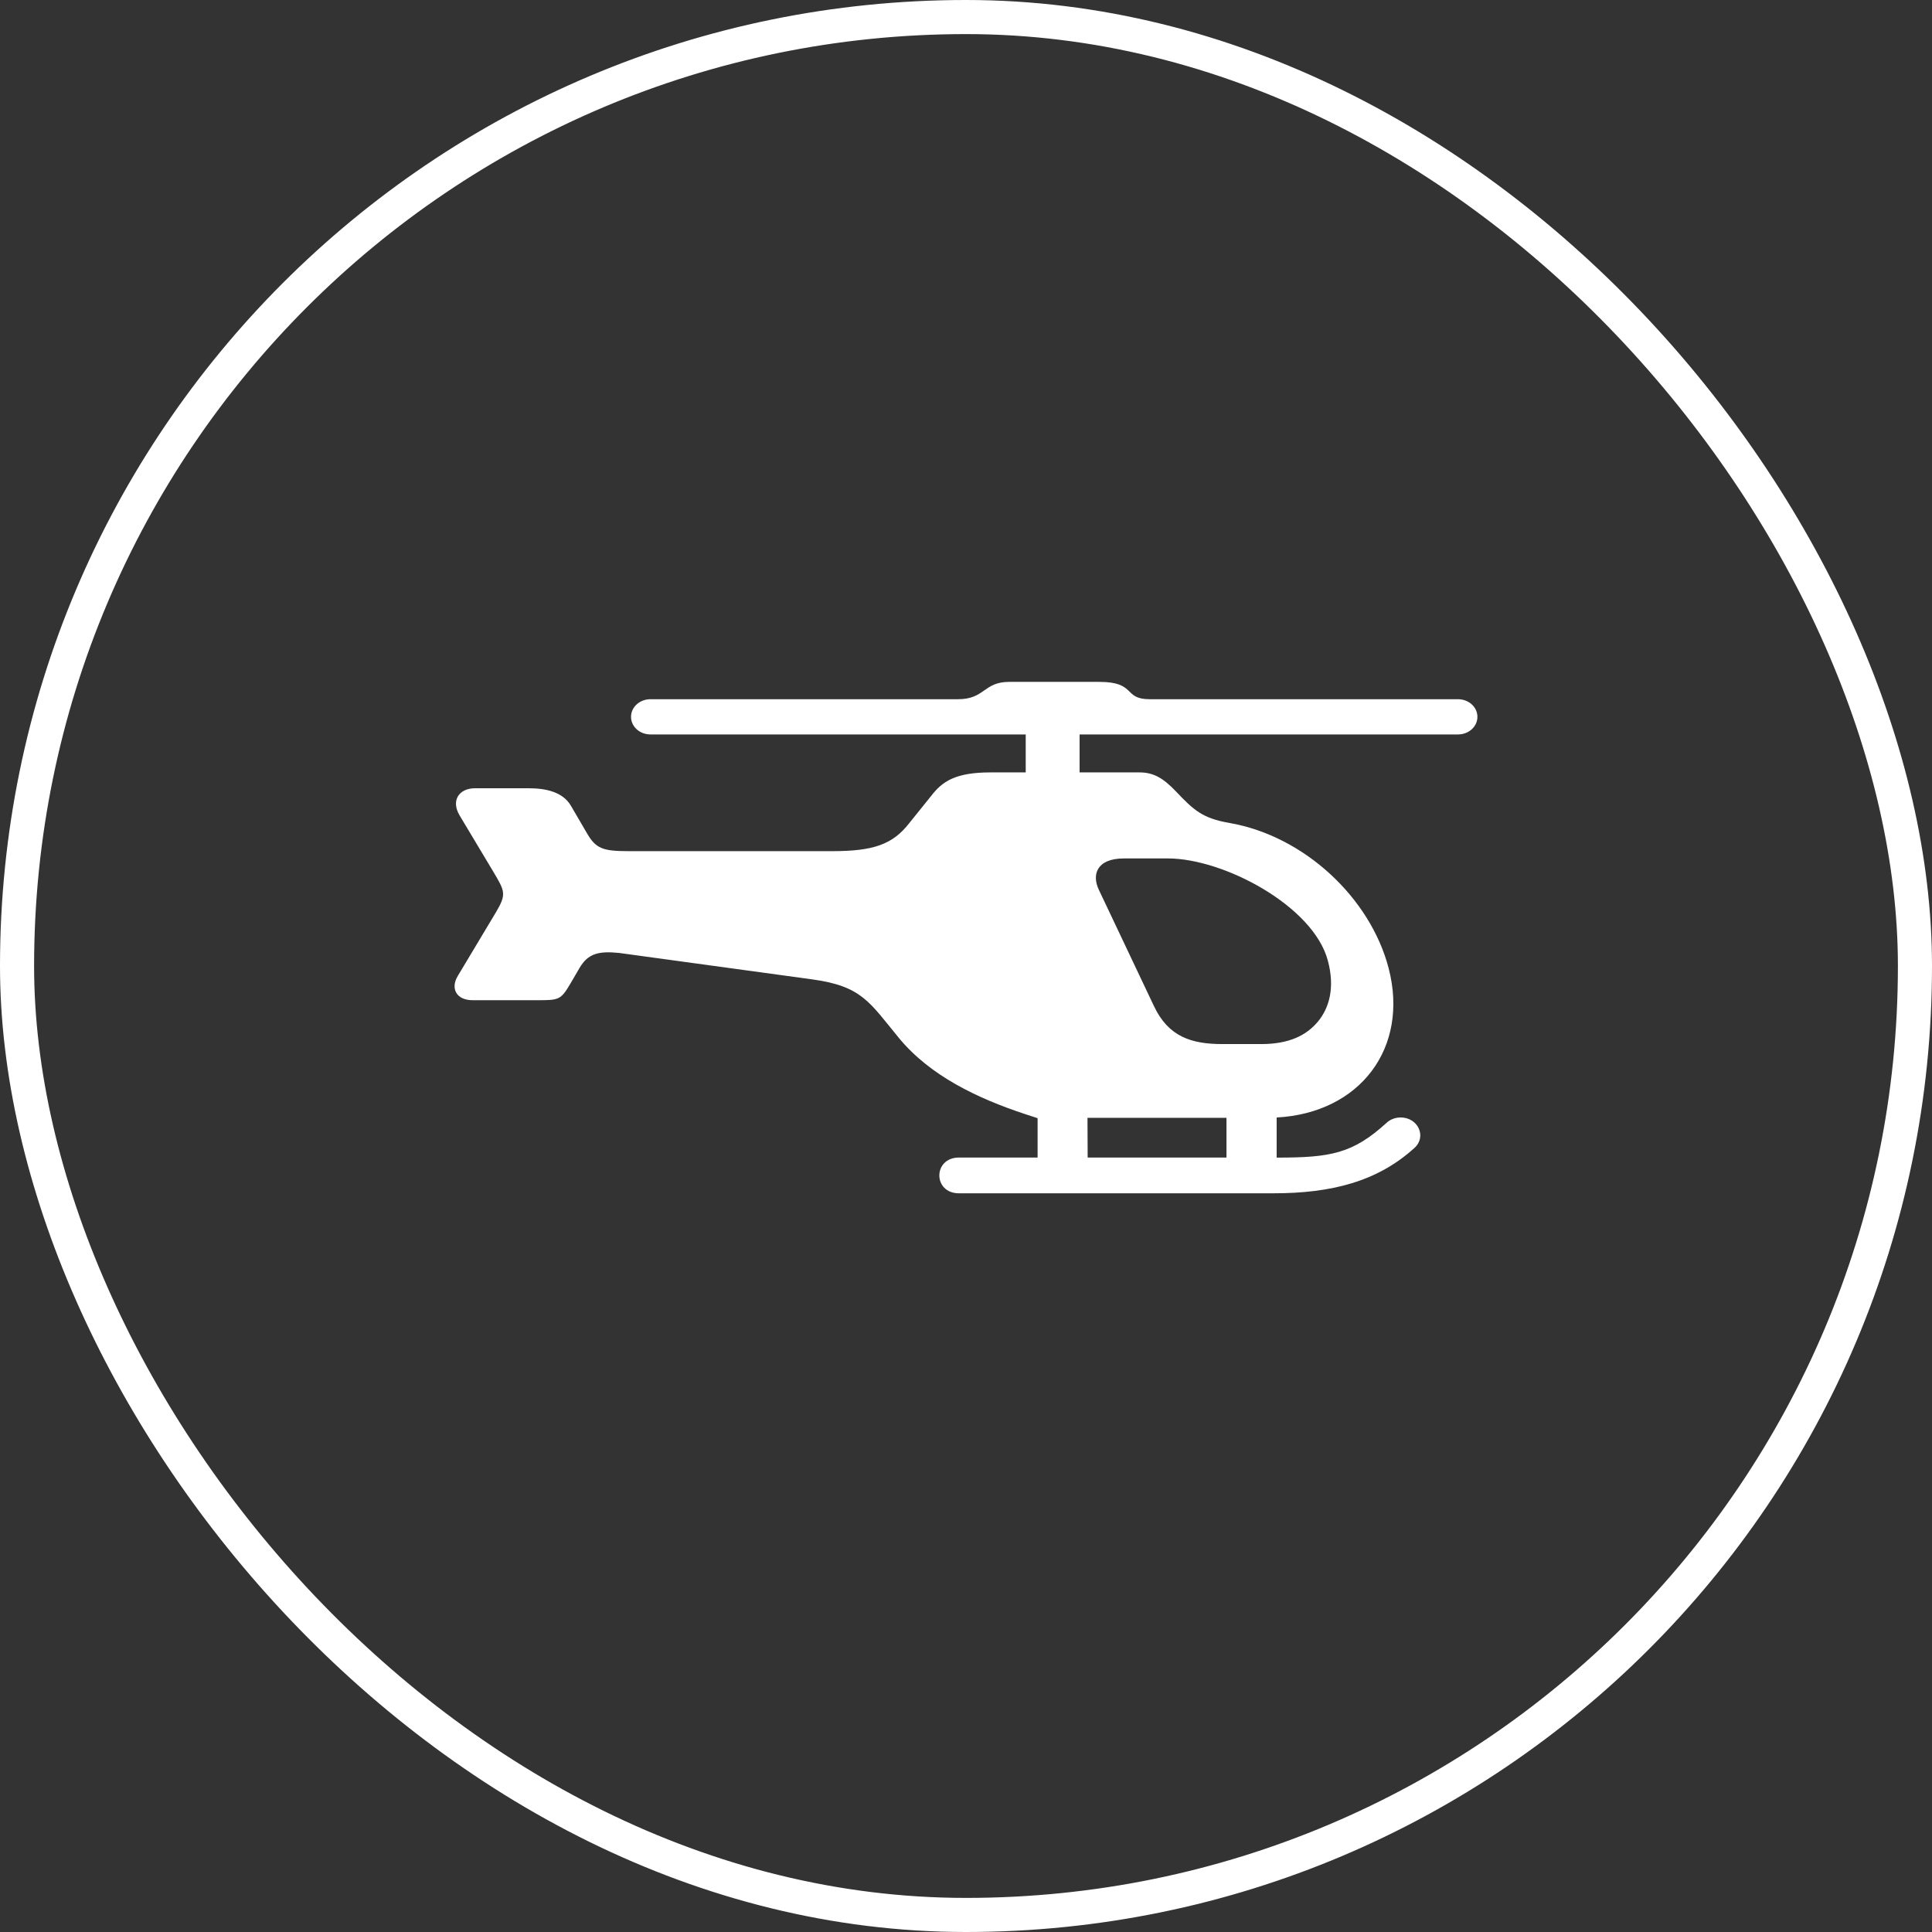 <svg width="34" height="34" viewBox="0 0 34 34" fill="none" xmlns="http://www.w3.org/2000/svg">
<rect x="0" y="0" width="34" height="34" fill="#333333" stroke="none"/>
<rect x="0.3" y="0.3" width="33.4" height="33.4" rx="16.7" stroke="white" stroke-width="0.6"/>
<path fill-rule="evenodd" clip-rule="evenodd" d="M19.138 19.672H21.584V20.371H19.141L19.138 19.672ZM19.782 15.107H20.552C21.536 15.107 23.111 15.944 23.367 16.902C23.497 17.381 23.392 17.74 23.192 17.98C22.991 18.22 22.687 18.374 22.196 18.374H21.517C20.962 18.374 20.561 18.243 20.307 17.704L19.336 15.655C19.216 15.4 19.29 15.107 19.782 15.107ZM17.761 12C17.305 12 17.336 12.305 16.859 12.305H11.447C11.258 12.305 11.105 12.443 11.105 12.615C11.105 12.787 11.258 12.925 11.447 12.925H18.051V13.593H17.431C16.807 13.593 16.582 13.757 16.394 13.998L16.002 14.485C15.71 14.86 15.374 14.979 14.643 14.979H11.061C10.605 14.979 10.487 14.932 10.332 14.668L10.046 14.178C9.902 13.934 9.601 13.872 9.302 13.872H8.361C8.076 13.872 7.931 14.089 8.09 14.353L8.678 15.335C8.886 15.685 8.919 15.734 8.725 16.059L8.055 17.177C7.928 17.387 8.022 17.602 8.319 17.602H9.445C9.834 17.602 9.867 17.601 10.038 17.31L10.198 17.036C10.345 16.784 10.528 16.733 10.894 16.77L14.292 17.235C15.167 17.355 15.298 17.633 15.818 18.265C16.37 18.936 17.209 19.331 18.036 19.605L18.26 19.678V20.371H16.882C16.414 20.366 16.414 21.006 16.882 21H22.412C23.43 21 24.241 20.793 24.889 20.204C25.116 20.005 24.953 19.656 24.637 19.666C24.547 19.668 24.462 19.703 24.4 19.761C23.804 20.304 23.414 20.372 22.467 20.372V19.666C23.932 19.588 24.804 18.442 24.437 17.036C24.114 15.801 22.953 14.71 21.633 14.482C21.164 14.401 21.009 14.259 20.697 13.93C20.468 13.69 20.299 13.593 20.05 13.593H18.999V12.925H25.658C25.848 12.925 26 12.787 26 12.615C26 12.443 25.848 12.305 25.658 12.305H20.232C19.759 12.305 20.004 12 19.344 12H17.761Z" fill="white"/>
</svg>
